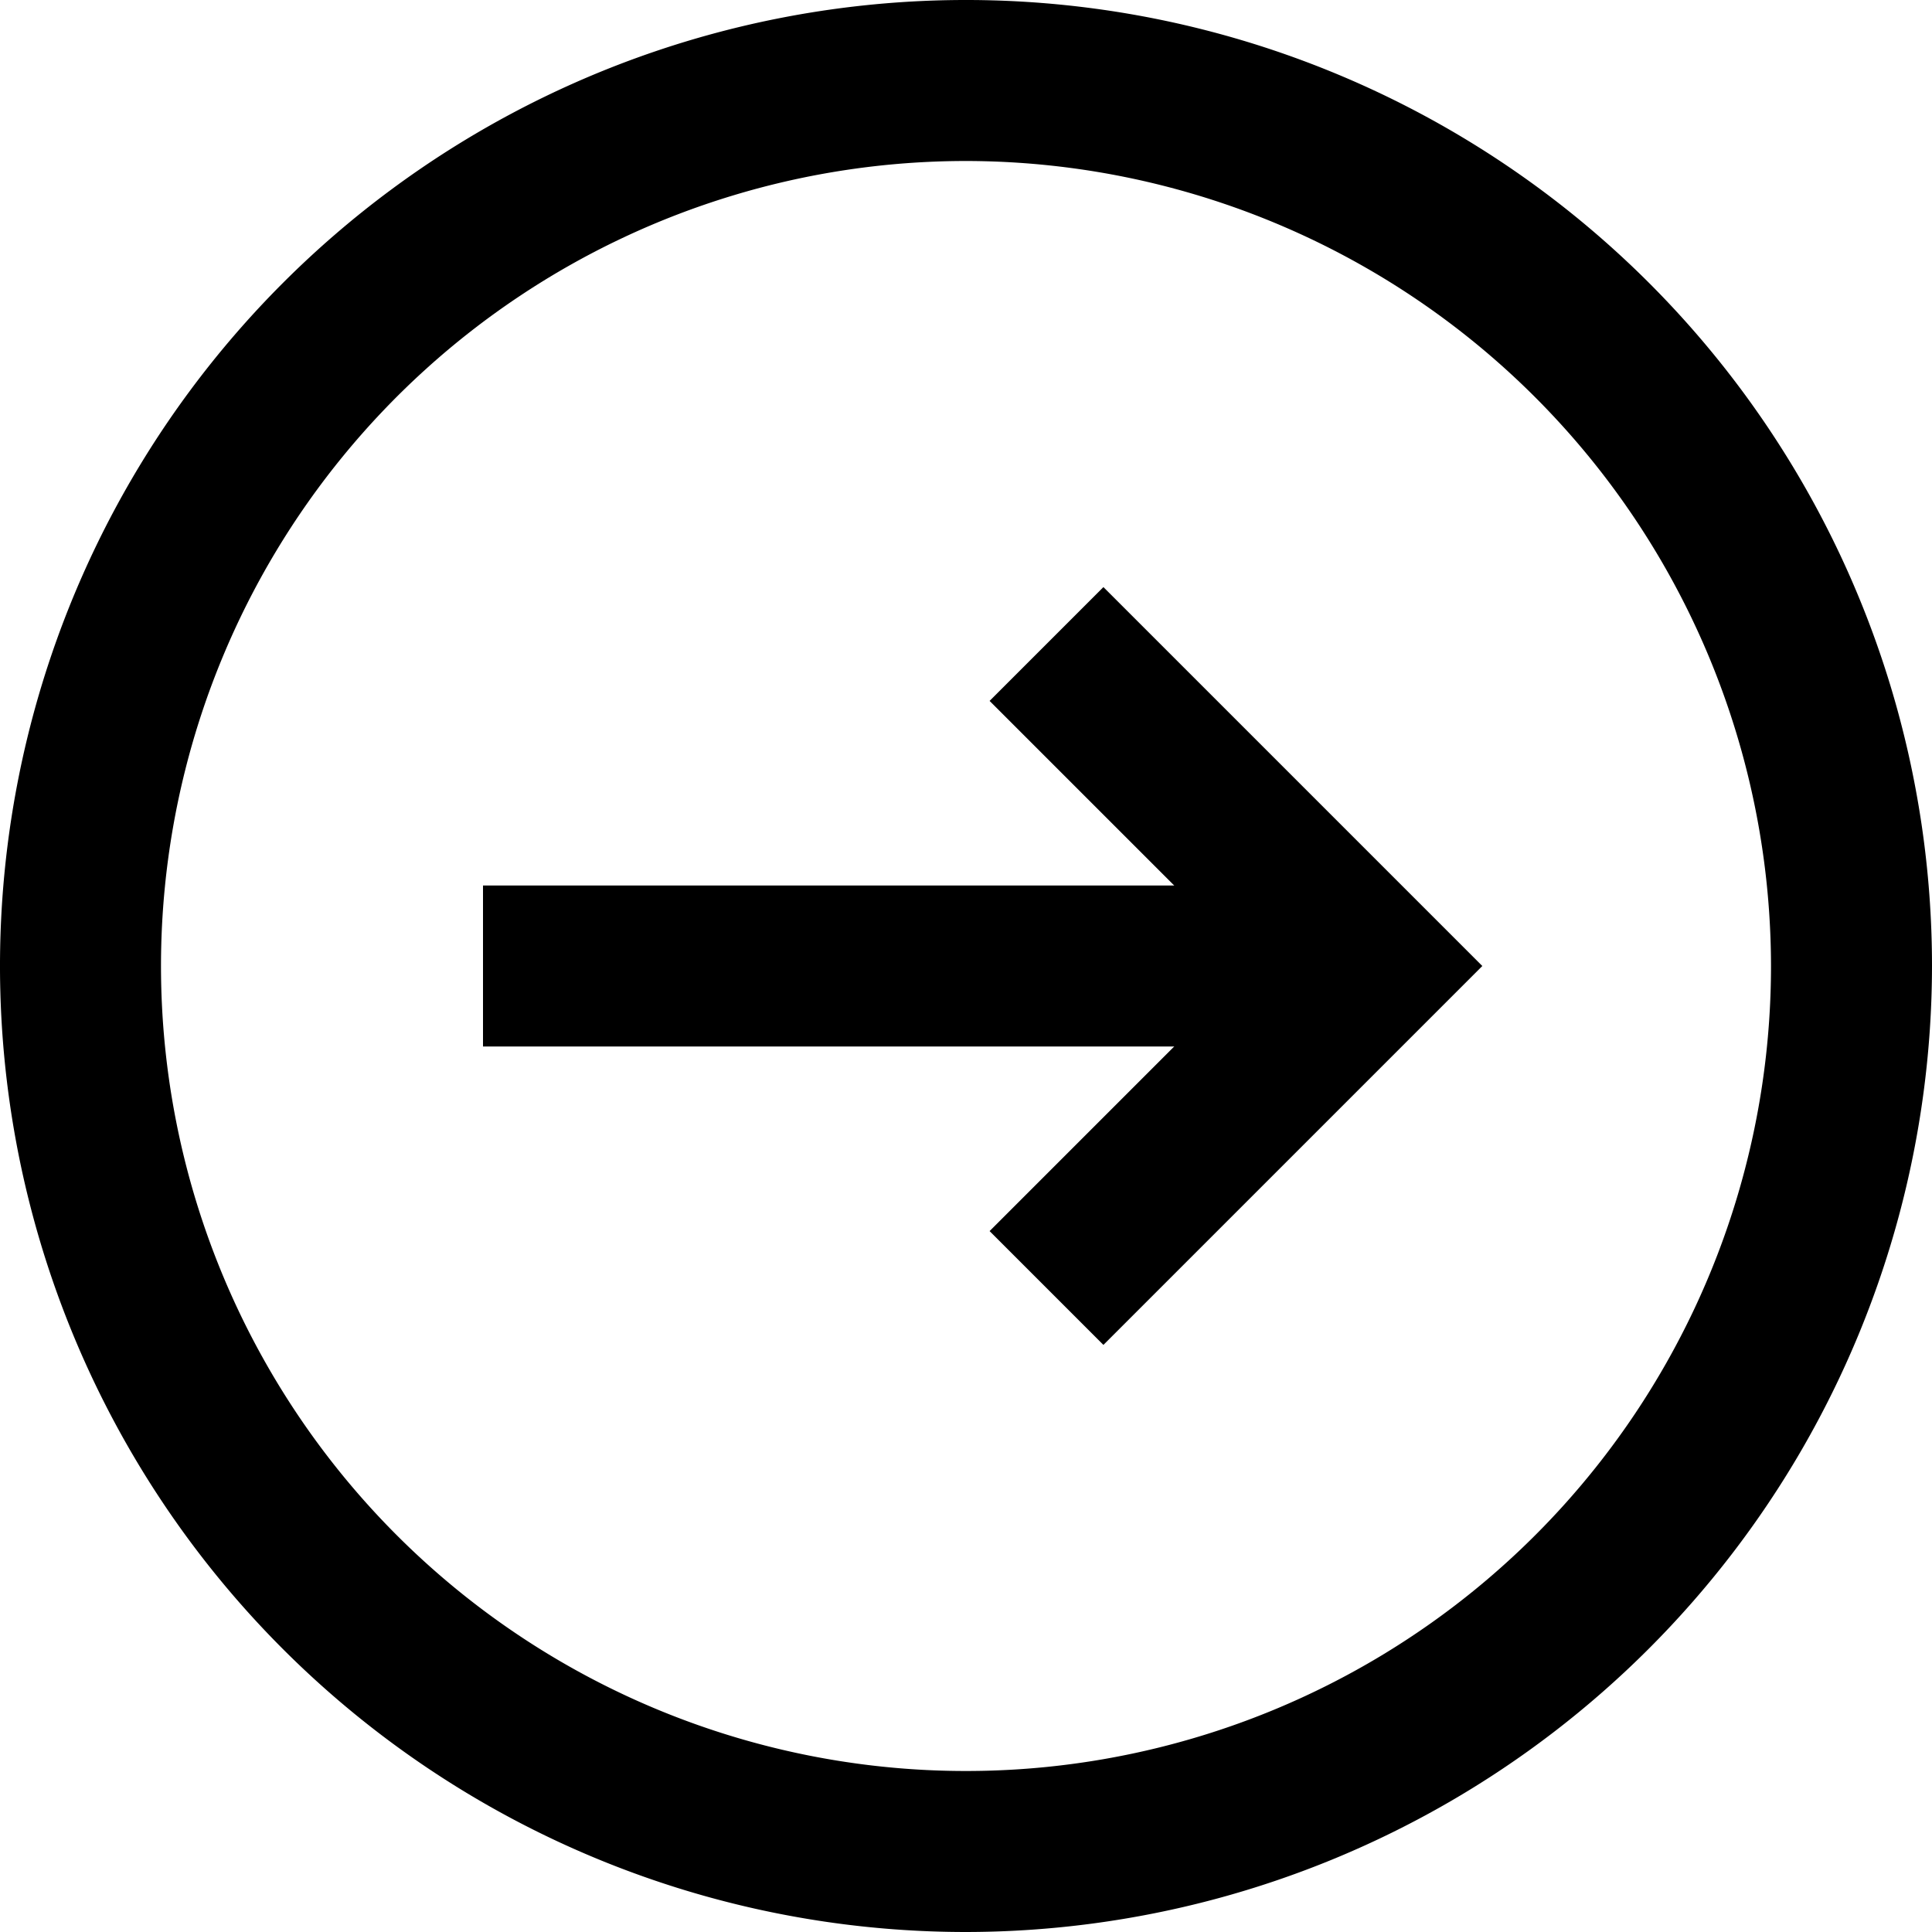 <svg xmlns="http://www.w3.org/2000/svg" viewBox="0 0 24 24"><title>20.Arrow Right</title><g id="_20.Arrow_Right" data-name="20.Arrow Right"><path d="M12,24A12,12,0,1,1,24,12,12.013,12.013,0,0,1,12,24ZM12,2A10,10,0,1,0,22,12,10.011,10.011,0,0,0,12,2Z"/><polygon points="13.707 16.707 12.293 15.293 15.586 12 12.293 8.707 13.707 7.293 18.414 12 13.707 16.707"/><rect x="6" y="11" width="11" height="2"/></g></svg>